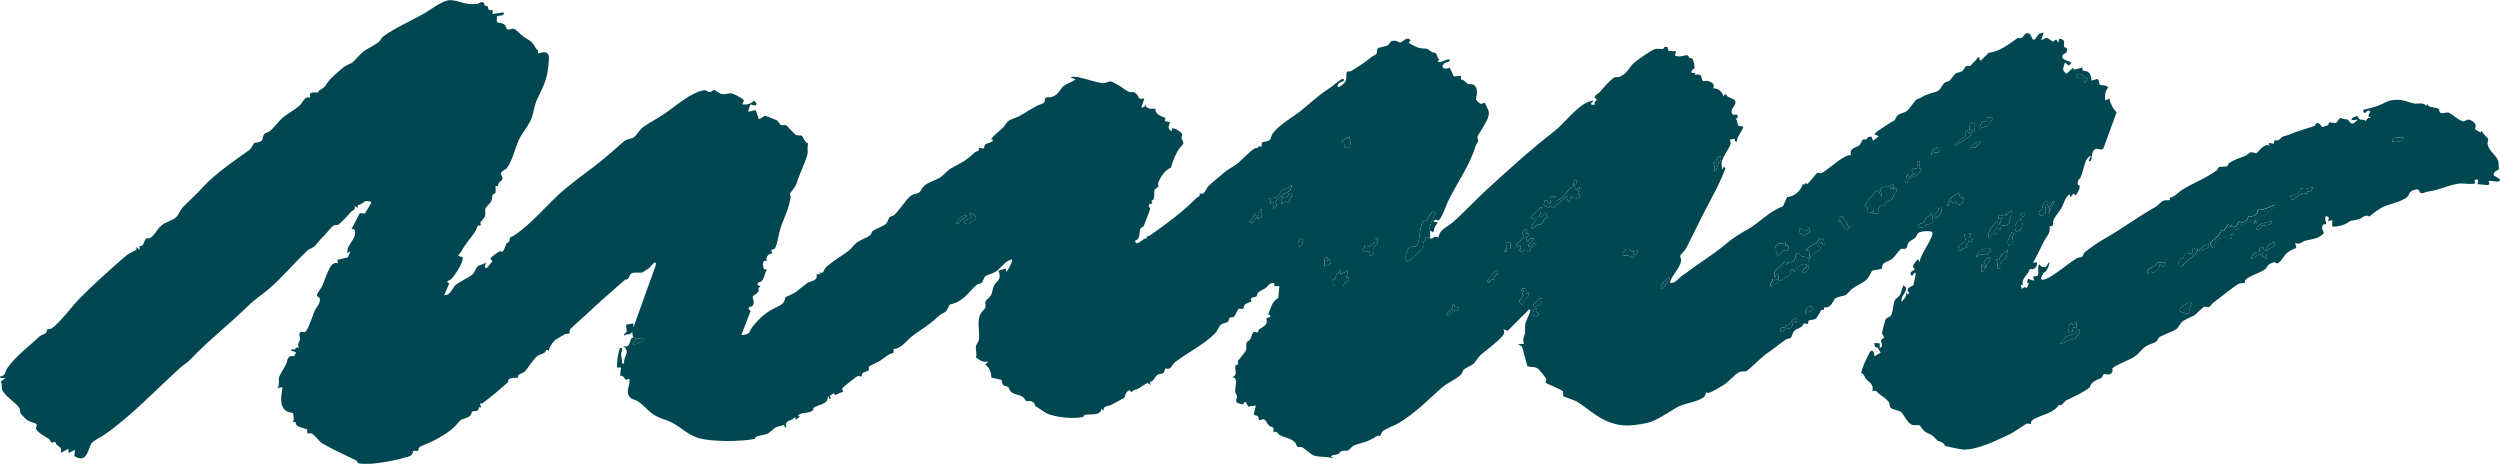 <svg width="221" height="41" viewBox="0 0 221 41" fill="none" xmlns="http://www.w3.org/2000/svg">
<g id="Layer_1" clip-path="url(#clip0_30_1334)">
<path id="Vector" d="M42.799 0.273C42.837 0.317 42.799 0.454 42.843 0.497C42.898 0.547 43.041 0.491 43.103 0.572C43.233 0.746 43.047 0.976 43.549 0.882V1.249C43.772 1.187 43.989 1.162 44.218 1.144C44.274 1.144 44.559 1.019 44.547 1.199C44.528 1.436 43.983 1.355 43.921 1.436V1.964C44.113 2.014 44.429 2.045 44.584 2.163C44.752 2.287 44.727 2.554 44.875 2.604C45.049 2.66 45.235 2.467 45.452 2.561C45.7 2.666 46.003 3.039 46.202 3.182C46.803 3.611 47.001 3.574 47.373 4.27C47.435 4.388 47.646 4.394 47.547 4.711C47.608 4.785 48.588 4.232 48.526 5.214C48.426 6.849 48.191 7.321 47.509 8.72C47.206 9.335 47.181 10.018 46.927 10.603C46.691 11.15 46.102 11.833 45.867 12.361C45.495 13.213 45.297 14.189 44.795 14.885C44.739 14.959 44.318 15.115 44.28 15.326C44.256 15.463 44.46 15.581 44.411 15.817C44.38 15.985 43.964 16.146 44.039 16.451H43.809C43.791 16.625 43.853 16.861 43.797 17.029C43.754 17.147 43.593 17.147 43.562 17.197C43.512 17.277 43.524 17.563 43.438 17.756C43.32 18.036 42.967 18.259 42.917 18.421C42.855 18.645 42.942 18.887 42.88 19.111C42.843 19.248 42.477 19.627 42.465 19.658C42.434 19.745 42.539 19.813 42.489 19.906C42.44 20.006 42.322 19.888 42.254 19.962C42.155 20.074 42.087 20.348 41.987 20.503C41.609 21.069 41.182 21.485 40.791 22.212C40.624 22.517 40.24 22.579 40.891 22.734C40.934 22.883 40.872 23.02 40.835 23.163C40.736 23.523 40.141 24.443 39.862 24.698C39.775 24.773 39.285 24.866 39.719 25.052L39.261 26.09C39.855 26.121 39.961 25.475 40.252 25.22C40.661 24.86 41.442 24.561 41.801 24.226C41.981 24.058 42.056 23.673 42.26 23.511C42.359 23.43 42.843 23.362 42.985 23.175L42.849 23.542C42.991 24.039 43.301 23.25 43.531 23.126L43.351 22.852C43.413 22.703 44.002 22.305 44.169 22.218C44.243 22.181 44.367 22.274 44.423 22.243C44.572 22.15 44.69 21.672 44.77 21.535C44.813 21.46 44.95 21.448 44.993 21.379C45.061 21.274 45.049 21.038 45.092 21C45.117 20.982 45.415 20.845 45.6 20.714C46.815 19.869 47.999 18.539 49.034 17.532C50.087 16.507 51.401 15.562 52.61 14.649C53.403 14.046 54.327 13.219 55.12 12.523C55.479 12.206 55.77 12.355 56.068 12.107C56.322 11.902 56.539 11.454 56.843 11.243C57.462 10.808 58.132 10.466 58.745 10.05C59.7 9.403 61.088 8.154 62.234 7.98C62.464 7.943 62.594 8.154 62.755 8.142C62.891 8.142 62.99 7.961 63.121 7.961C63.263 7.961 63.548 8.253 63.778 8.303C64.143 8.378 64.373 8.229 64.645 8.253C64.85 8.272 65.68 8.701 65.761 8.869L65.618 9.235C66.015 9.266 66.405 9.204 66.665 8.875L66.895 9.192C66.765 9.472 66.436 9.192 66.362 9.248C66.3 9.291 66.102 9.801 66.17 9.876L66.808 9.733L67.075 10.516C67.31 10.534 67.428 10.236 67.663 10.248C67.719 10.248 68.624 10.603 68.68 10.64C68.754 10.684 68.983 11.05 69.045 11.063C69.194 11.094 69.392 11.019 69.51 11.081C69.572 11.112 70.279 11.902 70.347 11.926C70.52 12.007 70.762 11.926 70.898 12.014C70.985 12.069 71.115 12.604 71.444 12.672C71.338 12.921 71.431 13.437 71.388 13.611C71.159 14.462 70.681 15.332 70.403 16.252C70.31 16.55 69.839 17.06 69.832 17.122C69.814 17.222 69.913 17.358 69.894 17.464C69.715 18.539 69.287 19.273 68.965 20.267C68.804 20.764 68.779 21.429 68.519 21.914C68.438 22.069 68.339 22.075 68.171 22.069L68.264 22.43C68.004 22.337 67.589 22.79 67.812 23.064C67.353 22.927 67.415 23.474 67.539 23.791L67.812 23.834C67.589 24.102 67.583 24.58 67.347 24.829C67.161 25.027 66.895 24.903 66.988 25.202C66.994 25.226 67.465 25.332 67.013 25.444C67.279 25.916 66.535 26.096 66.535 26.215C66.535 26.469 66.777 26.755 66.486 27.078C66.418 27.153 66.201 26.998 66.176 27.315L66.356 27.489L65.531 29.62C66.362 29.614 66.213 29.272 66.542 28.862C67.236 27.986 67.837 27.532 68.835 27.06C69.461 26.762 69.355 26.364 69.448 26.264C69.485 26.227 70.155 25.978 70.384 25.792C70.719 25.525 70.998 25.282 71.351 25.027C71.617 24.835 72.38 24.829 72.163 24.251H72.528L72.435 24.07C72.844 24.257 72.764 23.896 72.987 23.666C73.483 23.157 74.443 22.616 75.026 22.156C75.255 21.976 75.466 21.653 75.757 21.429C76.079 21.187 76.699 21 76.928 20.783C77.065 20.646 77.059 20.478 77.133 20.422C77.306 20.292 78.001 20.024 78.255 19.838C78.509 19.652 78.521 19.291 78.645 19.186C78.719 19.123 78.905 19.117 78.998 19.043C79.494 18.632 80.07 17.638 80.529 17.296C80.74 17.135 81.062 17.147 81.248 17.017C81.403 16.905 81.521 16.575 81.688 16.432C82.072 16.097 82.698 15.947 83.101 15.693C83.399 15.506 83.739 15.065 84.043 14.897C84.973 14.381 85.307 14.288 86.163 13.48C86.317 13.337 86.609 13.437 86.528 13.07L86.987 13.126C87.036 12.504 87.365 12.796 87.712 12.486C87.954 12.274 87.582 12.386 87.619 12.299C87.836 12.007 88.109 11.759 88.394 11.523C88.914 11.094 88.697 11.199 89.013 10.82C89.249 10.534 89.825 10.422 90.073 10.286C90.736 9.925 91.443 9.391 92.081 9.186C92.49 9.055 92.298 8.744 92.441 8.645C92.546 8.57 92.825 8.626 92.998 8.564C93.581 8.365 93.692 7.912 93.984 7.644C94.232 7.421 94.802 7.228 95.081 7.017L94.622 6.836C94.783 6.774 94.951 6.774 95.118 6.793C95.793 6.88 96.897 7.303 97.485 7.346C97.739 7.365 98.025 7.178 98.21 7.197C98.303 7.203 98.861 7.526 99.004 7.607C99.171 7.7 99.611 8.086 99.865 8.135C100.231 8.21 100.163 7.961 100.59 8.459C100.727 8.614 100.51 8.8 101.16 8.701L100.888 9.521L101.16 9.453L101.247 9.248C101.328 9.689 101.811 9.608 102.152 9.614C102.071 10.093 102.679 10.286 103.026 10.429L102.97 10.702L103.422 10.795C103.329 11.199 103.156 11.293 103.559 11.616L103.602 11.342C103.838 11.305 104.445 11.653 104.495 11.858C104.519 11.964 104.426 12.101 104.445 12.194C104.476 12.368 104.668 12.517 104.588 12.734C104.005 13.344 103.745 14.033 103.509 14.823C102.976 15.04 102.598 15.624 102.381 16.165C102.338 16.265 102.443 16.389 102.4 16.507C102.394 16.532 102.071 16.706 102.059 16.774C102.009 17.023 102.084 17.29 101.978 17.588C101.916 17.775 101.693 17.632 101.873 17.986L101.594 18.042C101.464 18.228 101.669 18.328 101.669 18.471C101.669 18.552 101.142 19.919 101.098 19.987C101.03 20.093 100.857 20.093 100.801 20.236C100.689 20.528 100.832 21.18 100.33 21.267C100.491 21.945 101.049 20.932 101.421 21.081L101.328 20.901C101.52 20.913 101.669 20.808 101.817 20.702C103.175 19.745 104.625 18.676 105.734 17.526C105.821 17.433 105.982 17.389 106.032 17.321C106.087 17.246 106.038 17.097 106.056 17.079C106.069 17.066 106.217 17.209 106.379 17.091C106.521 16.985 106.67 16.613 106.812 16.47C107.153 16.122 107.767 15.655 108.176 15.289C108.529 14.966 108.926 14.804 109.285 14.537C109.762 14.182 110.339 13.493 110.884 13.132C111.02 13.045 111.219 13.151 111.287 12.908L111.516 12.989L111.553 12.616C111.628 12.504 112.099 12.542 112.272 12.355C112.365 12.25 112.365 11.982 112.526 11.771C113.19 10.92 114.256 10.398 115.049 9.751C115.997 8.981 116.468 8.483 117.54 7.787C117.856 7.582 118.358 7.104 118.649 6.986C118.811 6.923 118.804 7.066 118.786 7.166C118.544 7.234 118.098 7.433 118.29 7.713C118.451 7.713 118.891 7.315 118.947 7.191C119.071 6.93 118.984 6.47 119.052 6.383C119.17 6.234 119.319 6.358 119.418 6.296C120.087 5.867 120.577 5.593 121.197 5.071C121.314 4.972 121.643 4.823 121.674 4.773C121.748 4.655 121.692 4.388 121.81 4.27C121.916 4.164 122.486 4.133 122.715 3.971C122.858 3.872 122.864 3.685 123.031 3.629C123.415 3.505 123.682 3.779 123.793 3.754C124.023 3.71 124.376 3.157 124.698 3.567L124.518 3.748C124.58 3.878 125.318 4.214 125.479 4.245C126.217 4.381 125.919 4.127 126.582 4.599C126.669 4.661 126.836 4.643 126.917 4.698C127.016 4.767 127.084 5.196 127.245 5.295L127.066 5.432C127.444 5.612 127.741 5.208 128.156 5.252C128.212 5.55 127.84 5.438 127.661 5.618C127.276 6.004 127.766 6.184 128.156 5.979L128.516 6.756L129.16 6.706C129.074 7.184 129.272 7.004 129.421 7.122C129.538 7.216 129.644 7.371 129.768 7.414C129.935 7.47 130.115 7.39 130.301 7.52C130.796 7.868 130.437 8.744 130.474 8.807C130.487 8.831 130.827 9.167 130.858 9.173C131.001 9.204 131.23 9.061 131.249 9.074C131.28 9.099 131.571 9.739 131.584 9.776C131.738 10.354 131.236 10.969 131.001 11.417C130.896 11.61 130.617 12.014 130.611 12.051C130.58 12.2 130.679 12.368 130.666 12.492C130.654 12.585 130.48 12.772 130.431 12.94C129.954 14.543 128.826 16.165 128.094 17.607C127.822 18.148 127.642 18.8 127.332 19.304C127.053 19.757 126.991 19.161 126.706 19.59C127.363 19.652 126.979 19.757 126.83 20.087C126.756 20.255 126.787 20.422 126.657 20.54L126.427 20.36V21.087C126.619 21.149 126.737 20.951 126.861 20.926C126.985 20.901 127.146 21.013 127.152 21C127.171 20.982 127.208 20.696 127.338 20.522C127.611 20.149 128.163 19.9 128.491 19.602C129.483 18.713 130.369 17.737 131.311 16.873C133.257 15.084 135.265 13.263 137.378 11.622C138.277 10.926 139.175 9.633 140.229 9.086C140.278 9.061 140.997 8.757 140.824 8.987C140.811 8.999 140.545 9.111 140.7 9.26C140.718 9.279 140.898 9.248 140.973 9.26C140.83 8.862 141.444 8.831 140.966 8.664C140.966 8.365 141.258 8.328 141.388 8.173C141.673 7.825 142.342 7.066 142.708 6.843C142.832 6.768 142.999 6.93 143.427 6.656C143.91 6.339 143.966 6.066 144.294 5.705C144.542 5.426 145.968 4.431 146.296 4.338C146.538 4.27 146.829 4.375 147.027 4.326C147.058 4.319 147.083 4.065 147.387 4.164C147.474 4.189 147.387 4.375 147.486 4.45C147.629 4.556 147.976 4.524 148.162 4.531L148.069 4.891C148.41 5.134 148.967 4.835 149.19 4.891C149.277 4.91 149.277 5.071 149.345 5.115C149.413 5.158 149.55 5.102 149.624 5.208C149.699 5.32 149.823 5.898 149.804 6.022C149.798 6.066 149.432 6.227 149.531 6.445H149.897L149.804 6.625C150.554 6.426 150.355 6.979 150.541 7.166C150.56 7.184 150.845 7.11 151.025 7.166C151.366 7.284 151.62 7.458 151.44 7.806C151.985 7.806 152.178 8.092 152.394 8.533L152.444 8.353H152.624C152.624 8.639 153.225 8.67 153.361 8.869C153.609 9.235 152.94 9.54 153.095 10.018C153.324 10.367 153.56 9.832 153.634 10.391L153.442 10.491C153.566 10.627 153.609 10.994 153.671 11.081C153.795 11.249 154.167 11.069 154.08 11.305C153.962 11.641 153.541 12.101 153.535 12.536L153.355 12.467V12.262L152.903 12.355C152.965 12.48 153.014 12.591 152.977 12.741C152.89 13.101 152.295 13.834 152.196 14.338C152.171 14.462 152.209 14.922 152.308 14.997L152.351 14.723L152.531 14.866C152.078 16.134 151.409 17.296 150.789 18.483C150.201 19.608 149.674 20.745 149.091 21.883C148.942 22.175 148.595 22.473 148.546 22.566C148.49 22.666 148.626 22.865 148.608 23.033C148.521 23.747 147.746 24.338 147.629 25.009C148.093 25.077 148.329 24.648 148.633 24.419C148.806 24.294 148.936 24.22 149.166 24.046C150.337 23.144 151.428 22.535 152.562 21.572C153.219 21.013 153.764 20.689 154.495 20.279C155.561 19.677 156.417 18.651 157.606 18.247L157.991 17.408C158.592 17.421 159.218 16.83 159.367 16.271L159.521 16.327C159.546 16.059 159.676 16.289 159.794 16.252C159.856 16.233 160.563 15.326 160.649 15.276C160.711 15.245 160.835 15.351 160.99 15.307C161.325 15.208 162.403 14.245 162.862 13.99C163.097 13.853 163.351 13.691 163.637 13.716C163.42 13.089 164.07 13.082 164.355 12.846C164.504 12.722 164.572 12.417 164.696 12.343C164.795 12.281 164.932 12.355 164.975 12.324C165.068 12.262 165.074 12.044 165.44 12.082L165.583 12.442L166.085 12.032L165.719 11.895C165.62 11.759 166.859 11.013 166.983 10.926C167.225 10.758 167.256 10.777 167.442 10.665C167.56 10.596 167.584 10.329 167.776 10.174C167.969 10.018 168.316 9.975 168.502 9.857C168.799 9.664 169.245 8.912 169.413 8.8C169.549 8.713 169.598 8.775 169.902 8.577C170.379 8.266 171.03 8.204 171.346 8.017C171.52 7.918 171.724 7.47 171.879 7.334C172.022 7.209 172.214 7.234 172.307 7.16C172.449 7.048 172.747 6.575 172.902 6.482C173.044 6.395 173.249 6.414 173.441 6.289C173.633 6.165 173.701 5.91 173.807 5.842C173.875 5.799 174.092 5.879 174.209 5.799C174.24 5.78 174.42 5.519 174.649 5.339C174.742 5.264 174.78 5.102 174.854 5.065C175.083 4.947 174.885 5.426 175.127 5.339L175.802 4.667C176.775 4.562 177.618 3.878 178.374 3.356C178.43 3.319 178.591 3.437 178.746 3.331C178.919 3.213 179.056 2.741 179.446 3.014C179.552 3.089 179.682 3.754 179.936 3.418C180.159 3.12 180.153 2.94 180.667 2.877L180.444 3.518C180.636 3.555 180.741 3.337 180.927 3.356C181.113 3.375 181.411 3.673 181.491 3.673C181.578 3.673 181.646 3.462 181.807 3.518L181.944 3.791L182.037 3.424C182.675 3.474 182.409 3.891 182.458 4.102C182.483 4.226 182.898 4.195 182.675 4.611C182.582 4.785 182.247 4.754 182.322 5.065C182.415 5.469 183.543 5.363 182.861 5.792L182.545 5.519C182.421 5.973 182.204 6.196 182.681 6.519L183.27 5.979L183.326 6.165L184.088 5.979L184.107 6.234C184.776 6.314 184.782 6.495 184.906 7.122L185.414 6.979C185.594 7.079 185.507 7.39 185.637 7.483C185.78 7.582 186.226 7.483 186.369 7.75C186.046 8.086 186.077 8.446 186.102 8.887L186.462 8.707C186.561 9.198 186.772 9.583 187.106 9.931L185.96 13.07C185.718 13.518 185.278 12.728 184.968 13.536C184.875 13.778 184.949 14.412 184.646 14.213L184.826 13.803C184.658 13.747 184.429 14.145 184.392 14.232C184.212 14.674 184.1 15.276 183.908 15.73C183.877 15.798 183.76 15.798 183.704 15.991C183.555 16.463 183.803 16.302 183.828 16.407C183.89 16.668 183.66 17.048 183.505 17.259L183.276 17.116L183.047 17.439L182.954 17.166C182.526 17.47 182.452 18.011 182.21 18.421C182.055 18.688 181.646 19.154 181.522 19.471C181.429 19.701 181.634 20.037 181.194 20C181.262 20.689 180.921 20.87 180.673 21.355C180.357 21.976 180.072 22.616 179.725 23.225L180.085 23.182C180.085 23.586 179.868 23.903 179.44 23.766C179.291 24.344 178.678 24.53 178.808 25.226L178.628 25.183L178.721 25.55L178.944 25.376L179.173 25.456L179.359 25.046L179.186 24.965L179.273 24.642L179.818 24.823L179.725 24.462L180.14 24.375C180.283 24.182 180.041 23.48 180.314 23.368C180.363 23.542 180.587 23.654 180.754 23.617C180.983 23.573 180.996 23.238 181.175 23.182C181.175 23.412 181.014 23.729 180.896 23.921C180.834 24.027 180.704 24.052 180.642 24.145C180.401 24.524 180.252 24.891 180.872 24.655C181.609 24.369 182.811 23.294 183.592 22.828C183.753 22.728 183.958 22.765 184.057 22.703C184.138 22.647 184.181 22.399 184.293 22.299C184.615 22.026 185.489 21.41 185.873 21.199C187.484 20.31 188.916 19.198 190.527 18.309C190.756 18.185 191.023 17.831 191.24 17.744C191.568 17.607 191.884 17.868 191.816 17.458C192.182 17.47 192.579 16.973 192.907 16.774C193.961 16.134 194.94 15.792 195.962 15.053C196.037 15.003 196.055 14.816 196.173 14.761C196.223 14.736 196.849 14.723 196.88 14.704C196.929 14.674 196.948 14.506 197.028 14.444C197.549 14.071 197.896 14.015 198.466 13.785C198.64 13.716 198.838 13.486 198.968 13.461C199.142 13.431 199.315 13.573 199.476 13.542C199.557 13.524 200.195 12.56 200.629 12.896L200.536 12.623L200.988 12.716L201.075 12.386C201.509 12.523 201.621 12.156 201.788 12.082C202.092 11.957 202.209 11.995 202.606 11.808C203.089 11.585 204.502 11.199 204.626 11.112C204.694 11.069 204.67 10.938 204.775 10.895C205.085 10.771 205.196 11.237 205.302 11.23C205.327 11.23 205.742 11.094 205.767 11.081C205.847 11.013 205.872 10.845 205.909 10.82C205.94 10.802 206.393 10.913 206.529 10.845C206.628 10.795 206.783 10.416 206.938 10.429C207.068 10.553 207.477 10.547 207.514 10.559C207.731 10.659 207.781 11.299 208.438 10.578L207.892 10.621C207.855 10.435 207.979 10.404 208.115 10.342C208.549 10.143 208.419 10.422 208.593 10.54C208.741 10.634 209.002 10.503 209.119 10.714C209.262 10.466 209.299 10.391 209.621 10.441L209.349 10.261L209.528 9.857C209.225 9.49 209.07 10.416 208.89 9.72C209.336 9.614 209.845 9.484 210.272 9.329C210.725 9.167 210.966 8.906 211.586 8.838C212.429 8.751 212.739 9.012 213.42 9.148C213.736 9.211 214.226 9.012 214.48 9.353L214.573 9.173C214.666 9.59 215.391 9.434 215.596 9.652C215.658 9.72 215.596 9.919 215.763 9.981C215.986 10.062 216.29 9.9 216.439 9.95C216.748 10.062 217.399 10.696 217.759 10.721C218.044 10.739 218.038 10.404 218.515 10.684C219.085 11.013 218.738 11.348 218.8 11.442L219.296 11.721L219.389 11.541C219.444 11.827 219.872 12.125 219.94 12.268C220.002 12.405 219.878 12.542 219.897 12.672C219.977 13.387 220.74 13.716 220.87 14.344C220.876 14.375 220.901 14.91 220.901 14.941C220.888 15.028 220.38 15.152 220.436 15.494C220.554 15.6 221.012 15.767 220.987 15.96C220.956 16.19 220.176 15.91 219.99 16.003L220.07 16.233L219.946 16.364L218.992 16.277C219.165 15.947 219.042 15.711 218.738 15.96L218.812 16.19C218.67 16.339 217.697 16.202 217.505 16.215C216.569 16.302 215.701 16.787 214.685 16.923C214.505 16.948 214.164 17.104 214.046 17.079C213.774 17.023 214.003 16.544 213.309 16.824C212.931 16.979 213.042 17.141 212.844 17.358C212.416 17.831 211.177 18.029 210.619 18.315C210.272 18.489 209.745 18.893 209.442 19.148C209.045 18.875 208.847 19.341 208.351 19.422C207.446 19.571 207.892 19.54 207.235 19.844C207.074 19.919 206.293 20.118 206.169 20V19.459L205.804 19.552L205.878 19.229L205.667 19.099C205.376 19.229 205.717 19.72 205.618 19.819C205.587 19.857 205.32 19.708 205.277 20.074C205.227 20.466 205.63 20.484 205.258 20.776C204.781 21.149 204.298 21.137 203.765 21.286C203.449 21.373 203.319 21.684 202.897 21.466L202.99 21.92C202.724 22.001 202.308 22.231 202.11 22.411C201.955 22.554 201.521 23.3 201.323 23.281C201.026 23.25 201.224 23.057 200.703 23.3C200.424 23.43 200.468 23.573 200.288 23.747C199.898 24.126 198.826 24.35 198.472 24.773C198.429 24.823 198.472 24.972 198.435 24.997C198.392 25.04 198.063 24.997 197.859 25.115C197.264 25.469 196.328 26.277 195.671 26.743C195.541 26.836 195.361 27.116 195.268 27.147C195.15 27.184 195.008 27.085 194.872 27.103C194.772 27.116 194.128 27.787 193.985 27.874C193.713 28.029 193.186 28.216 192.932 28.415C192.74 28.57 192.523 29.005 192.417 29.08C192.169 29.254 191.011 29.707 190.893 29.794C190.663 29.975 190.843 30.174 190.279 30.354C189.3 30.665 189.356 31.087 188.643 31.559C188.265 31.808 186.908 32.318 186.722 32.579C186.703 32.604 186.877 32.914 186.53 33.07C186.288 33.175 186.065 33.02 185.984 33.07C185.898 33.119 185.848 33.374 185.712 33.443C185.613 33.492 185.588 33.467 185.377 33.573C184.671 33.934 184.85 34.176 184.652 34.313C184.007 34.76 183.444 35.021 182.718 35.357C182.446 35.481 182.322 35.916 181.993 35.804C181.516 36.581 180.283 36.687 179.675 37.134C179.496 37.265 179.552 37.476 179.533 37.495C179.514 37.513 179.328 37.414 179.18 37.451C179.012 37.495 178.077 38.191 177.717 38.359C176.583 38.893 174.786 39.807 173.503 39.738C173.397 39.738 172.084 39.465 172.009 39.44C171.879 39.384 171.861 39.198 171.693 39.117C171.235 38.881 171.427 39.129 171.049 38.719C170.671 38.309 170.522 38.39 170.175 38.172C170.069 38.104 169.729 37.625 169.698 37.607C169.561 37.526 169.233 37.65 168.991 37.538C168.557 37.339 168.328 36.662 168.055 36.426C167.876 36.27 167.268 36.208 167.126 36.034C167.02 35.904 167.051 35.649 166.958 35.518C166.828 35.332 166.289 34.934 166.085 34.797C165.923 34.686 165.967 34.468 165.527 34.586C165.651 33.896 165.204 33.803 164.919 33.461C164.808 33.331 164.839 33.082 164.529 32.977C164.504 32.883 164.789 32.169 164.845 32.038C164.901 31.907 165.304 31.075 165.353 31.044C165.632 30.863 165.669 31.274 165.707 31.491L166.252 31.174C166.184 31.081 166.016 30.758 165.985 30.72C165.961 30.696 165.645 30.814 165.713 30.31L166.165 30.354V30.764C166.735 30.509 165.917 30.13 166.525 29.894C166.58 29.714 166.376 29.564 166.363 29.434C166.363 29.372 166.642 28.328 166.68 28.247C166.785 28.036 167.082 28.029 167.169 27.886C167.33 27.607 167.367 26.948 167.454 26.65C167.522 26.42 167.876 26.221 167.95 26.103C168.049 25.941 168.161 25.431 168.254 25.22C168.948 25.612 167.919 26.096 168.117 26.674C168.334 26.407 168.545 26.246 168.526 25.854L168.619 26.034L168.799 25.898C168.297 25.45 169.059 25.332 169.146 25.195C169.171 25.146 169.382 24.17 169.351 24.126C169.059 24.033 169.158 24.593 168.898 24.263C168.83 23.952 169.202 23.946 169.264 23.809L169.084 23.542C169.121 23.43 169.506 22.846 169.623 22.945C169.66 22.977 169.555 23.163 169.716 23.126C169.667 22.622 171.049 20.857 170.801 20.497C170.503 20.385 169.803 20.428 169.561 20.602C169.468 20.671 169.431 20.913 169.326 21.006C169.183 21.137 168.836 21.274 168.681 21.491C168.594 21.616 168.638 21.833 168.495 21.951C168.334 22.088 168.161 21.92 168.031 22.02C167.838 22.163 167.516 22.666 167.312 22.846C167.107 23.026 166.574 23.2 166.475 23.325C166.376 23.449 166.394 23.691 166.339 23.741C166.239 23.828 165.57 23.89 165.508 23.927C165.428 23.977 165.223 24.586 164.857 24.847C164.523 25.084 164.083 25.276 163.773 25.494C163.661 25.575 163.228 26.053 163.178 26.078C162.992 26.171 162.502 26.196 162.236 26.382C162.062 26.5 161.889 27.302 161.257 27.159C161.257 27.538 161.145 27.315 161.015 27.408C160.965 27.439 160.637 28.079 160.532 28.16C160.364 28.29 160.061 28.247 159.893 28.346C159.8 28.402 159.924 28.607 159.757 28.651C159.373 28.464 159.429 28.769 159.255 28.887C159.05 29.024 158.753 29.086 158.579 29.297C158.437 29.471 158.412 29.757 158.313 29.85C158.201 29.956 158.022 29.925 157.91 29.993C157.321 30.372 156.826 30.832 156.243 31.205C155.772 31.503 154.638 32.691 154.34 32.827C154.291 32.852 153.981 32.784 153.727 32.908C153.392 33.076 152.772 33.772 152.388 34.021C152.153 34.176 151.31 34.661 151.087 34.723C150.969 34.76 150.826 34.661 150.82 34.673C150.771 34.723 150.839 34.965 150.535 35.164C149.829 35.624 148.899 35.599 148.1 36.09C147.511 36.451 146.321 37.234 145.658 37.377C144.858 37.551 143.96 37.694 143.154 37.557C141.512 37.277 140.7 36.333 139.386 35.487L138.19 35.021L138.165 34.586C137.961 34.4 136.696 33.915 136.641 33.834C136.603 33.778 136.74 33.629 136.684 33.486C136.647 33.399 136.064 32.666 135.971 32.597C135.661 32.367 135.339 32.498 135.017 32.367L134.546 30.627L134.18 30.428L134.726 30.385C134.527 29.962 134.819 29.639 134.825 29.341C134.825 28.999 134.769 28.837 134.881 28.495C134.98 28.178 135.209 27.787 135.271 27.507C135.302 27.371 135.271 27.358 135.141 27.377L133.275 29.247L132.91 29.105C132.91 29.105 132.978 29.316 132.972 29.415C132.947 29.826 131.23 31.069 130.852 31.41C130.666 31.578 130.425 32.013 130.245 32.169C130.102 32.293 129.514 32.554 129.39 32.678C129.297 32.771 129.272 33.008 129.098 33.163C128.658 33.561 127.853 33.909 127.425 34.294C126.099 35.475 125.256 36.401 123.663 37.389C123.322 37.6 122.523 37.874 122.238 38.129C122.077 38.272 122.083 38.471 122.008 38.533C121.959 38.57 121.816 38.477 121.736 38.533C120.856 39.104 120.664 39.042 119.74 39.353C119.517 39.428 119.288 39.788 119.127 39.832C118.966 39.875 118.78 39.819 118.618 39.869C118.488 39.906 118.395 40.086 118.259 40.148C118.042 40.242 117.72 40.161 117.646 40.397H117.782V40.49C117.298 40.354 116.623 40.422 116.171 40.279C115.892 40.192 115.396 39.682 115.092 39.533C114.981 39.477 114.813 39.564 114.702 39.483C114.559 39.384 114.59 39.222 114.491 39.117C114.119 38.731 113.506 38.669 113.165 38.477C112.923 38.34 112.898 38.048 112.557 38.209C112.657 37.619 112.452 37.843 112.186 37.625C112.043 37.507 111.894 37.128 111.746 37.072C111.622 37.029 111.386 37.172 111.293 37.109C111.256 37.084 111.262 36.88 111.206 36.811C111.12 36.699 110.897 36.768 110.835 36.606L111.014 35.842L110.339 35.941L110.153 35.568C109.924 35.462 109.917 35.755 109.874 35.755C109.831 35.755 109.409 35.636 109.378 35.618C109.161 35.456 109.378 35.177 109.353 34.996C109.341 34.903 109.205 34.804 109.192 34.617C109.155 34.201 109.527 33.399 108.926 33.343C109.483 33.151 109.112 32.628 109.205 32.355C109.248 32.237 109.422 32.237 109.453 32.187C109.49 32.137 109.391 32.013 109.428 31.932C109.496 31.771 110.035 31.236 110.153 30.925C110.227 30.733 110.109 30.484 110.215 30.273C110.289 30.124 110.456 30.105 110.506 30.018C110.618 29.826 110.649 29.571 110.785 29.384C110.89 29.247 111.076 29.44 111.175 29.384C111.206 29.366 111.231 29.185 111.318 29.117C111.702 28.812 112.111 28.781 111.95 28.116L112.279 28.029V27.849L112.099 27.806C112.371 27.203 112.396 26.712 113.004 26.326L113.097 25.301L112.644 25.289V25.027C112.229 24.953 112.055 25.338 111.845 25.481C111.665 25.605 111.386 25.705 111.213 25.873C111.132 25.954 111.144 26.128 111.076 26.19C110.927 26.314 110.401 26.215 110.636 26.656C110.463 26.718 110.165 26.805 110.047 26.929C109.93 27.054 109.93 27.265 109.905 27.284C109.831 27.346 109.601 27.246 109.477 27.315C109.409 27.352 109.229 27.855 109.093 27.98C108.957 28.104 108.771 28.036 108.727 28.073C108.634 28.154 108.647 28.334 108.548 28.433C108.411 28.57 108.077 28.564 107.916 28.707C107.779 28.825 107.556 29.328 107.432 29.453C106.503 30.41 104.935 31.199 103.862 32.026C103.732 32.125 103.497 32.529 103.391 32.579C103.224 32.653 103.044 32.56 103.013 32.579C102.964 32.616 102.97 32.877 102.815 32.983C102.679 33.07 102.462 33.026 102.276 33.169C102.09 33.312 101.978 33.735 101.644 33.766L101.731 34.033L101.421 33.853C101.278 33.946 101.123 34.033 100.981 34.126C100.881 34.188 100.708 34.319 100.609 34.362C100.398 34.456 100.194 34.418 100.045 34.673L99.865 34.493C99.456 34.623 99.487 35.065 99.363 35.177C99.314 35.22 98.415 35.692 98.241 35.786C97.938 35.947 97.547 35.798 97.541 36.314L97.361 36.134C97.33 36.805 96.302 36.556 95.88 36.687C95.806 36.712 95.818 36.836 95.744 36.855C94.951 37.06 93.122 36.898 92.422 36.482C92.311 36.413 91.616 35.96 91.542 35.904C91.412 35.804 91.542 35.562 91.09 35.45C90.959 35.419 90.817 35.512 90.73 35.45C90.631 35.388 90.563 35.158 90.321 35.034C90.024 34.872 89.646 34.891 89.367 34.623C89.199 34.468 89.199 34.263 89.125 34.207C89.026 34.139 88.809 34.163 88.685 34.033C88.561 33.903 88.58 33.635 88.53 33.592C88.487 33.554 87.78 33.405 87.644 33.387C87.625 32.958 87.489 32.467 87.092 32.255L87.365 31.939C86.844 32.075 86.683 31.858 86.268 31.603C86.379 31.298 86.243 30.87 86.268 30.621C86.293 30.428 86.504 30.298 86.541 29.981C86.627 29.272 86.33 28.421 86.677 27.75C86.795 27.52 87.055 27.34 87.111 27.178C87.167 27.016 87.055 26.849 87.123 26.656C87.191 26.463 87.532 26.295 87.65 25.997C87.749 25.742 87.737 25.5 87.879 25.226C88.115 24.779 88.58 24.779 88.27 23.927L88.908 23.741L88.951 24.015C89.131 23.909 89.553 23.051 89.453 22.921C88.803 23.082 88.511 23.71 87.972 24.039C87.737 24.182 87.26 24.307 87.111 24.406C86.993 24.481 86.888 24.891 86.788 24.99C86.677 25.096 86.423 25.108 86.324 25.189C85.797 25.637 85.413 26.295 84.632 26.699C84.44 26.799 83.95 26.923 83.925 26.948C83.901 26.973 83.758 27.408 83.603 27.538C83.411 27.7 83.163 27.744 82.903 27.998C82.203 28.688 81.527 29.055 80.684 29.676C80.182 30.049 79.699 30.82 78.998 30.851L78.986 31.199C78.515 31.28 78.156 31.671 77.746 31.926C77.629 32.001 76.879 32.324 76.823 32.411C76.773 32.492 76.842 32.66 76.792 32.74C76.755 32.802 76.371 32.871 76.259 32.989C76.148 33.107 76.179 33.293 76.166 33.306C76.154 33.318 75.987 33.194 75.8 33.25C75.701 33.281 74.518 34.232 74.474 34.306C74.412 34.437 74.561 34.63 74.53 34.667C74.369 34.617 73.929 34.916 73.848 34.909C73.755 34.897 73.675 34.729 73.625 34.76C73.613 34.766 73.687 34.816 73.415 34.947C73.253 35.027 73.489 35.164 73.439 35.214C73.253 35.407 73.291 34.984 73.167 35.034C73.26 35.767 72.274 35.767 71.921 36.059C71.878 36.096 71.909 36.239 71.865 36.277C71.462 36.612 70.855 36.37 70.526 36.755L70.712 36.805L70.347 37.122L70.303 36.848C70.031 37.246 69.25 37.128 69.529 37.756C69.306 37.874 69.368 37.569 69.299 37.569C69.262 37.569 68.661 37.743 68.605 37.768C68.419 37.849 68.054 38.247 67.874 38.328C67.62 38.439 67.168 38.483 66.876 38.589C66.777 38.626 66.79 38.781 66.628 38.812C65.482 39.048 62.817 39.067 61.714 38.713C60.79 38.421 60.195 37.774 59.421 37.37C58.869 37.078 58.249 36.991 57.673 36.575C57.215 36.245 56.886 35.792 56.347 35.45C56.142 35.319 55.863 35.326 55.684 35.114C55.225 34.586 55.764 34.101 55.628 33.486L55.324 33.573C55.145 33.405 55.12 33.182 54.816 33.213L54.903 32.492H54.537C54.562 31.864 54.587 31.354 54.81 30.764C55.175 30.702 54.903 31.106 54.909 31.274C54.915 31.472 54.965 31.789 54.996 31.994C55.021 32.156 54.946 32.15 55.175 32.131C55.083 31.435 55.808 31.162 55.083 30.584C55.659 30.783 55.634 30.304 55.808 29.919C55.832 29.863 55.969 29.857 55.975 29.844C55.994 29.794 55.839 29.453 55.901 29.31C55.647 29.745 55.492 29.409 55.175 29.676C55.12 29.471 55.392 29.415 55.411 29.272C55.43 29.129 55.287 28.868 55.368 28.688L55.994 28.589V28.949L57.977 23.424C58.026 22.834 57.487 23.61 57.407 23.673C57.32 23.741 56.874 24.046 56.805 24.077C56.632 24.164 56.093 24.008 55.814 24.176C55.69 24.251 55.603 24.549 55.485 24.673C55.417 24.742 55.312 24.686 55.287 24.704C54.24 25.605 52.883 26.793 51.767 27.855C51.544 28.067 50.441 29.024 50.379 29.148C50.323 29.26 50.379 29.446 50.348 29.477C50.329 29.496 50.038 29.496 49.92 29.546C49.877 29.564 49.158 30 49.121 30.024C48.928 30.161 48.414 30.851 48.532 31.118L48.439 30.938H48.259C48.278 31.255 47.67 31.342 47.553 31.429C47.106 31.765 46.722 32.51 46.388 32.84C46.288 32.939 45.848 33.119 45.824 33.144C45.768 33.213 45.824 33.337 45.793 33.387C45.774 33.424 45.247 33.337 44.975 33.53C44.894 33.586 44.975 33.728 44.894 33.797C44.188 34.431 43.438 35.059 42.7 35.612C42.632 35.667 42.52 35.667 42.434 35.667L42.527 36.028L42.341 35.984C42.273 36.531 41.864 36.252 41.721 36.407C41.696 36.432 41.69 36.749 41.318 36.91C40.729 37.159 40.891 36.91 40.401 37.489C39.862 38.122 38.969 38.632 38.182 39.036C37.941 39.16 37.29 39.378 37.122 39.502C36.955 39.627 37.005 39.819 36.968 39.844C36.887 39.912 36.614 39.8 36.534 39.869C36.509 39.888 36.521 40.068 36.379 40.211C36.174 40.403 35.84 40.416 35.592 40.497C35.424 40.553 35.505 40.54 35.232 40.602C34.433 40.789 32.412 41.174 31.681 40.944C31.588 40.913 31.582 40.751 31.464 40.689C30.522 40.229 29.314 39.689 28.44 39.166C28.291 39.073 27.777 38.452 27.616 38.352C27.479 38.272 27.312 38.315 27.163 38.309L27.151 37.961C27.126 37.917 26.413 37.793 26.221 37.588C26.103 37.464 26.252 37.227 25.887 37.308C26.017 37.172 25.967 36.587 25.868 36.507C25.831 36.475 25.533 36.469 25.341 36.351C24.616 35.904 24.889 34.897 24.976 34.219L24.523 34.306C24.746 34.039 24.61 33.604 24.659 33.387C24.721 33.132 25.149 32.492 25.285 32.206C25.471 31.808 25.329 31.392 26.066 31.485L25.998 31.348L26.159 31.298L26.116 31.118L25.707 30.982C25.806 30.783 25.973 30.932 26.048 30.907C26.072 30.901 26.122 30.633 26.432 30.752C26.227 30.404 26.494 30.223 26.525 29.968C26.543 29.763 26.326 29.453 26.612 29.341C26.698 29.303 26.841 29.403 26.977 29.341C27.225 29.223 27.684 27.775 27.826 27.451C27.969 27.128 28.378 26.799 28.26 26.351C28.223 26.221 27.789 26.289 28.167 25.78C28.601 25.195 28.533 25.108 28.812 24.443C28.892 24.251 29.01 23.965 29.122 23.735C29.258 23.455 29.568 23.101 29.896 23.287L29.809 22.97L30.752 22.753L30.987 22.2L30.714 22.38C30.603 21.535 31.631 21.149 31.346 20.285L31.074 20.242L31.811 18.837L32.258 18.881L32.803 17.961C32.834 17.768 32.772 17.855 32.679 17.818C32.158 17.607 32.14 18.079 31.638 18.123L31.619 18.378L31.346 18.197C31.446 18.614 31.198 18.539 31.024 18.738C30.814 18.974 30.107 19.751 29.896 19.869C29.791 19.925 29.586 19.863 29.469 19.95C29.239 20.118 28.799 20.702 28.57 20.919C28.198 21.28 28.173 21.367 27.863 21.715C27.696 21.901 27.318 22.02 27.169 22.156C26.054 23.207 24.976 24.499 23.773 25.537C23.116 26.103 22.602 26.382 21.945 27.029C20.396 28.558 18.456 30.068 16.987 31.622C16.51 32.125 16.355 32.131 15.902 32.541C13.74 34.493 11.651 36.736 9.234 38.427C8.949 38.626 8.168 38.986 8.05 39.241C7.753 39.881 7.623 40.994 6.575 40.316L6.619 39.769L6.073 40.043L6.03 39.682L5.348 40.043C5.491 39.515 5.317 39.589 5.02 39.322C4.939 39.247 4.896 39.061 4.883 39.048C4.852 39.03 4.691 39.154 4.586 39.123C4.468 39.092 4.431 38.887 4.338 38.819C4.065 38.62 3.241 38.203 3.185 37.892C3.167 37.774 3.303 37.619 3.216 37.489C3.148 37.383 2.578 37.308 2.336 37.084C2.268 37.022 1.834 36.594 1.816 36.556C1.76 36.457 1.816 36.27 1.71 36.072C1.462 35.636 0.489 35.077 0.18 34.462C0.161 34.425 0.167 33.853 0.074 33.722L0.52 33.393C0.366 33.387 0.018 33.536 -0.025 33.3C0.514 33.225 0.44 32.852 0.638 32.554C1.376 31.472 2.603 30.596 3.489 29.745C3.619 29.62 3.96 29.54 4.059 29.428C4.146 29.334 4.127 29.167 4.171 29.129C4.22 29.086 4.425 29.111 4.567 29.024C5.255 28.601 6.408 27.004 7.096 26.32C8.317 25.102 9.81 23.747 11.199 22.56C11.391 22.399 12.017 22.125 12.041 22.082C12.085 22.02 12.054 21.908 12.06 21.827L12.333 22.1L12.345 21.746C12.748 21.808 12.698 21.274 12.921 21.093C13.008 21.019 13.145 21.093 13.238 21.05C13.678 20.839 13.851 20.267 14.291 19.919C14.651 19.639 15.227 19.478 15.524 19.241C15.785 19.03 15.909 18.589 16.157 18.328C16.764 17.688 17.353 17.203 17.972 16.507C18.945 15.413 20.798 14.145 22.019 13.275C22.267 13.095 22.397 12.691 22.447 12.66C22.546 12.591 22.974 12.604 23.129 12.436C23.246 12.306 23.234 11.995 23.358 11.846C23.463 11.721 23.724 11.697 23.841 11.603C24.238 11.28 24.604 10.733 25 10.398C25.397 10.062 26.079 9.701 26.506 9.31C26.736 9.099 26.915 8.465 27.424 8.633C27.25 8.036 27.783 8.197 28.099 8.173C28.173 8.173 28.155 8.023 28.217 7.992C28.874 7.663 28.725 7.514 29.183 7.017C29.413 6.768 30.231 6.01 30.516 5.848C31.204 5.457 31.006 5.718 31.576 5.09C32.375 4.207 32.728 4.282 33.478 3.716C33.646 3.592 33.702 3.362 33.838 3.257C34.761 2.529 36.496 1.771 37.544 1.162C38.083 0.845 39.205 -0.025 39.831 0.012C40.723 0.068 41.101 0.479 42.204 0.342C42.365 0.323 42.582 0.037 42.781 0.286L42.799 0.273ZM183.976 6.551C183.828 6.495 183.468 6.569 183.549 6.799C183.691 6.967 184.057 6.88 184.082 6.899C184.131 6.93 184.169 7.284 184.324 7.346L184.553 6.892C184.361 6.998 184.051 6.575 183.983 6.551H183.976ZM176.186 10.441L175.641 10.348V10.708C175.195 10.659 175.052 10.957 175.003 11.348L175.728 11.118L176.18 10.441H176.186ZM174.525 10.92C174.482 10.87 174.383 10.851 174.321 10.826L174.141 10.988L174.098 11.529L174.37 11.435L174.278 11.709L174.55 11.659C174.389 11.373 174.761 11.156 174.525 10.913V10.92ZM173.881 12.231L174.278 11.945L173.868 11.535C173.658 11.653 173.788 11.926 173.714 12.063C173.676 12.132 172.666 12.741 172.827 12.902L173.887 12.231H173.881ZM119.182 13.169L119.437 12.927L119.269 12.076L118.631 12.442C118.538 12.685 118.792 12.585 118.817 12.678C118.848 12.796 118.798 12.952 118.817 13.076L119.133 12.977L119.182 13.163V13.169ZM212.46 12.169C212.1 12.188 211.505 12.014 211.462 12.529C211.84 12.349 212.367 12.741 212.46 12.169ZM175.096 12.536C174.736 12.504 174.296 12.728 174.185 13.082L174.637 13.039L175.096 12.542V12.536ZM171.303 13.232C171.259 13.157 171.266 13.07 171.272 12.989C170.987 13.126 170.714 13.362 170.726 13.716C170.981 13.312 171.055 13.561 171.452 13.443C171.526 13.225 171.328 13.287 171.297 13.232H171.303ZM152.091 13.81C151.768 13.828 151.663 14.182 151.725 14.444L151.452 14.35C151.607 14.661 151.583 14.823 151.545 15.171C151.781 15.028 151.824 14.661 151.917 14.425C151.961 14.319 152.24 14.201 152.091 13.81ZM169.729 14.263C169.4 14.176 169.53 14.81 169.444 14.891C169.394 14.941 169.084 14.854 169.004 15.04L169.065 15.27L169.27 15.357L168.768 15.631C168.681 15.506 168.774 15.401 168.545 15.45L168.452 16.177C168.737 16.24 168.588 15.96 168.762 15.805C168.873 15.705 169.413 15.525 169.499 15.45C169.636 15.338 170.088 14.674 169.636 14.897L169.729 14.257V14.263ZM139.367 15.904C139.008 15.823 139.163 16.439 139.076 16.532C139.051 16.563 138.909 16.513 138.816 16.606C138.63 16.78 138.326 17.259 138.159 17.427C138.004 17.582 137.756 17.688 137.552 17.725V17.358L137.093 17.402C136.907 17.532 137.118 17.725 137.05 17.905C136.938 18.203 136.827 17.538 136.548 17.725L136.455 18.129C136.628 18.197 137 18.533 137 18.179L137.316 18.359L138.5 17.358C138.797 17.296 138.401 17.812 138.68 17.812C138.791 17.812 138.841 17.47 138.816 17.358C138.946 17.545 139.845 17.638 139.634 17.315C139.355 16.886 139.597 17.035 139.634 16.538L139.274 16.811L139.194 16.308C139.423 16.24 139.374 16.115 139.367 15.904ZM167.355 16.613C167.417 16.55 167.473 16.265 167.324 16.265C167.268 16.265 167.064 16.488 166.94 16.513C166.723 16.563 166.419 16.383 166.196 16.774C166.531 17.421 166.171 17.514 166.097 16.805L165.694 16.985C165.564 17.427 165.099 17.582 164.932 18.054L164.907 18.21L165.099 18.315L165.043 18.719L165.459 18.806L165.645 18.539L165.552 18.9H165.998C166.078 18.545 166.016 18.203 166.432 18.116C166.506 18.104 166.63 18.185 166.636 18.172C166.655 18.141 166.599 17.992 166.661 17.924C166.686 17.899 167.175 17.675 167.25 17.607C167.336 17.526 167.392 17.29 167.46 17.153C167.51 17.054 167.77 17.023 167.64 16.631L167.095 16.718C167.107 16.513 167.343 16.625 167.355 16.613ZM113.4 17.215C113.698 16.985 114.026 17.029 114.163 16.569C114.187 16.482 114.231 16.333 114.088 16.358C114.063 16.637 113.493 16.681 113.301 16.843C113.152 16.967 113.035 17.327 112.849 17.445C112.7 17.538 111.777 17.433 112.353 17.762L112.272 17.992L112.638 17.899L112.551 18.446C113.109 18.228 112.737 17.893 112.774 17.812C112.855 17.619 113.227 17.352 113.406 17.215H113.4ZM204.459 16.538C204.056 16.644 203.79 16.811 203.368 16.631C203.368 17.066 202.86 17.302 202.457 17.271L202.55 17.632C202.736 17.818 203.604 16.718 203.87 17.178L204.019 16.911L204.273 16.992L204.465 16.544L204.459 16.538ZM114.088 17.085C113.797 17.004 113.995 17.265 113.846 17.358C113.76 17.414 113.388 17.514 113.27 17.445V17.992C113.431 18.042 113.481 17.855 113.599 17.837C113.698 17.818 113.84 17.93 113.89 17.899C113.995 17.831 114.014 17.309 114.268 17.358L114.088 17.091V17.085ZM173.298 17.433C173.218 17.377 173.205 17.184 173.181 17.085C172.672 17.197 172.108 17.681 172.183 18.266L172.455 17.719L172.635 17.992C173.038 17.657 172.809 17.924 173.019 18.023C173.565 18.278 173.577 17.483 173.54 17.451C173.515 17.427 173.36 17.476 173.292 17.433H173.298ZM181.002 17.812C180.729 17.514 180.518 18.433 180.481 18.52C180.419 18.657 180.023 18.732 180.407 19.086C181.064 18.837 180.772 18.651 180.816 18.235C180.816 18.21 181.194 18.017 181.002 17.812ZM181.64 17.812C181.262 17.775 181.411 18.365 181.095 18.222L181.002 18.315L181.188 18.415L181.089 18.906L181.634 17.812H181.64ZM200.672 18.57C200.809 18.446 201.181 18.502 201.094 18.085C200.536 18.284 200.239 18.564 199.606 18.533C199.464 18.645 199.718 18.943 199.005 19.136C198.881 19.167 198.751 19.08 198.739 19.086C198.72 19.105 198.739 19.31 198.602 19.453C198.54 19.521 198.131 19.732 198.051 19.726L197.958 19.54C197.741 19.795 197.791 20.018 197.406 20.081L197.32 19.9L197.09 20.081L196.997 19.807L196.539 20.441L196.359 20.261C196.353 20.745 195.733 21.106 195.398 21.442C195.349 21.578 195.553 22.02 195.721 21.901C195.764 20.975 196.532 20.932 197.264 21.081L197.171 20.721L197.431 20.708L197.487 20.348C197.567 20.217 197.828 20.304 197.89 20.242C197.933 20.205 197.859 20.037 197.958 19.981C198.107 19.894 199.129 19.49 199.309 19.44C199.352 19.428 199.402 19.44 199.445 19.44C199.352 19.596 199.067 19.832 199.445 19.801C199.445 19.117 199.91 19.198 200.387 18.881C200.542 18.775 200.561 18.639 200.654 18.558L200.672 18.57ZM136.275 18.266L135.364 19.13C135.314 19.347 135.68 19.378 135.816 19.36C135.835 19.534 135.221 20.037 135.364 20.18C135.494 20.31 135.785 19.931 135.915 19.869C136.015 19.826 136.132 19.894 136.232 19.826C136.461 19.652 136.448 19.179 136.82 19.273L136.634 18.819C136.504 18.937 136.337 19.13 136.176 19.21C136.052 19.273 136.07 19.204 136.002 19.136C136.325 18.906 136.163 18.601 136.275 18.272V18.266ZM171.637 18.359L171.365 18.421C171.489 18.682 170.819 19.005 171.005 19.179C171.272 19.428 171.792 18.639 171.644 18.359H171.637ZM111.182 19.36L111.529 19.21L111.541 18.452C111.343 18.465 111.417 18.744 111.343 18.8C111.281 18.85 111.095 18.8 110.996 18.862C110.958 18.887 110.618 19.49 110.45 19.596L110.711 19.72L111.225 19.005L111.175 19.366L111.182 19.36ZM177.822 18.632C177.562 18.57 177.531 18.906 177.444 18.974C177.426 18.993 177.339 18.912 177.302 18.931C177.277 18.943 177.283 19.08 177.221 19.086C176.967 19.136 176.608 18.763 176.645 19.353L177.004 19.31L176.688 19.9L176.509 19.54C176.186 19.987 175.585 20.509 175.827 21.087C175.994 21.069 175.876 20.87 176.062 20.727C176.199 20.627 176.323 20.665 176.459 20.727C176.546 20.621 176.106 20.36 176.459 20.223C176.602 20.168 176.794 20.304 176.818 20.273C176.905 20.18 176.726 19.77 177.451 19.993C177.358 19.788 177.637 19.695 177.637 19.67C177.637 19.167 177.661 19.503 177.723 19.291C177.779 19.111 177.773 18.831 177.816 18.632H177.822ZM126.365 21C126.136 20.242 126.607 19.546 126.911 18.862L126.681 18.719C126.483 18.719 126.316 19.254 126.13 19.447C126.037 19.54 125.876 19.515 125.814 19.602C125.491 20.018 125.522 20.839 125.411 21.274C125.225 22.026 125.008 21.69 124.636 21.864C124.382 21.982 124.109 22.846 124.364 23.095C124.518 23.213 125.845 21.964 125.882 21.672C125.9 21.56 125.801 21.435 125.814 21.336C125.814 21.299 126.08 21.218 126.006 21.013L126.359 21H126.365ZM86.15 19.024C86.101 18.956 85.921 18.918 85.859 18.813L85.723 18.993C86.379 19.297 85.183 19.297 85.27 19.72C85.729 19.938 85.698 19.695 85.952 19.534C86.107 19.434 86.485 19.484 86.15 19.018V19.024ZM170.894 19.614L170.776 18.813C170.689 19.08 170.317 19.173 170.237 19.266C170.162 19.353 170.175 19.527 170.057 19.633C169.884 19.788 169.468 19.745 169.555 20.174C169.66 20.093 170.144 20.087 170.169 20.068C170.212 20.037 170.218 19.9 170.274 19.863C170.305 19.844 170.77 19.819 170.894 19.608V19.614ZM179 19.086C179.056 19.012 178.944 18.85 178.864 18.819C178.709 18.75 178.411 19.229 178.641 19.403C178.256 19.552 177.953 20.105 178.231 20.46C179.068 20.323 178.647 19.54 178.74 19.241C178.783 19.105 178.988 19.111 179 19.092V19.086ZM85.035 19.397C85.159 19.291 85.499 19.297 85.45 18.999C85.053 19.092 84.551 19.347 84.545 19.819C84.768 19.838 84.88 19.534 85.035 19.403V19.397ZM163.035 19.422C162.967 19.328 162.992 19.161 162.868 19.092C162.608 19.217 162.496 19.322 162.552 19.633L162.688 19.453C162.856 19.851 162.887 20.13 163.327 20.36L163.55 19.993L163.277 20.087C163.395 19.608 163.178 19.62 163.035 19.422ZM200.821 19.54C200.307 19.683 199.675 19.689 199.458 20.267C199.823 20.366 199.91 20.006 200.028 19.919C200.065 19.888 200.852 20.012 200.821 19.54ZM159.912 20.087L159.732 20.453L159.1 20.18C158.927 20.571 159.255 20.727 159.552 20.907C159.534 20.615 159.869 20.702 159.949 20.522L159.918 20.093L159.912 20.087ZM135.004 20.273C134.812 20.111 134.571 20.54 134.583 20.683C134.589 20.758 134.75 20.857 134.732 20.951C134.719 21.019 133.815 21.634 134.05 21.914L134.366 21.64C134.403 21.833 134.515 21.951 134.323 22.094C134.354 22.554 134.955 21.752 135.011 22.262L135.184 22.274C135.184 21.87 135.612 21.802 135.823 21.497C135.618 21.311 135.215 21.939 135.097 21.814C135.073 21.435 135.494 21.361 135.643 21.087C135.494 21.087 135.314 21.044 135.184 21.131C135.091 21.193 135.153 21.392 135.004 21.361C134.695 20.876 135.203 20.888 135.184 20.677L134.912 20.627L135.004 20.267V20.273ZM177.891 21.609C178.145 21.367 177.643 20.919 178.095 20.677L177.822 20.54C177.68 21.006 177.358 21.174 177.55 21.721C177.643 21.653 177.841 21.653 177.891 21.609ZM174.278 20.634L173.639 20.727L173.776 21.28C173.484 21.547 173.013 21.703 173.094 22.187C173.497 22.194 173.534 21.833 173.912 21.914C173.695 21.504 174.036 21.622 174.005 21.274L174.278 21.367L174.37 21.137L174.098 20.957L174.278 20.64V20.634ZM157.185 24.729C157.228 24.729 157.29 24.81 157.396 24.798C157.445 24.791 158.208 24.319 158.232 24.276C158.313 24.157 158.263 23.959 158.276 23.816C158.356 23.89 158.493 23.828 158.53 23.847C158.573 23.865 158.487 24.039 158.635 24.002C158.734 23.698 159.168 23.468 159.453 23.312C160.098 23.61 159.478 23.629 159.379 23.878C159.218 24.282 159.769 24.058 159.838 23.785C159.9 23.555 159.782 23.356 159.838 23.163C159.85 23.126 160.16 22.548 160.178 22.517C160.234 22.442 160.811 22.231 160.91 21.957C160.947 21.746 160.829 21.846 160.705 21.821C160.513 21.79 160.631 21.373 161.04 21.454C161.12 21.473 161.04 21.746 161.275 21.64L161.182 21.093L160.916 21.18L160.823 21.006C160.773 21.597 159.924 21.616 159.639 22.144L159.999 22.187L159.906 22.915C159.577 22.511 159.236 22.896 159.032 22.361C158.548 22.38 158.846 22.945 158.449 23.138C158.294 23.213 158.183 23.163 158.059 23.188C157.935 23.213 158.059 23.405 157.904 23.368L157.724 23.095C157.606 23.573 156.466 23.927 156.95 24.549L156.993 24.182C157.29 24.3 157.228 24.468 157.173 24.729C157.08 24.723 156.764 24.63 156.714 24.68L156.448 25.233C156.658 25.525 156.646 25.177 156.733 25.121C156.875 25.027 157.049 25.338 157.173 24.729H157.185ZM115.185 21.18L114.956 21.093C114.379 21.771 115.105 22.231 115.185 21.18ZM121.73 21.087C121.438 21.025 121.606 21.255 121.519 21.429C121.506 21.454 121.128 21.759 121.091 21.771C120.93 21.821 120.682 21.69 120.639 21.727C120.62 21.746 120.688 22.02 120.453 22.044L120.546 22.274L121.097 22.225V22.635C121.637 22.405 121.321 22.399 121.376 22.063C121.432 21.727 121.99 21.535 121.73 21.087ZM133.548 21.454H133.096C133.269 21.765 133.083 22.007 132.916 22.274L133.189 22.206V22.001H133.511L133.554 21.448L133.548 21.454ZM157.817 21.454C157.445 21.597 157.055 21.379 156.937 21.889C156.857 22.237 156.9 22.243 157.185 22.411L157.005 22.635C157.346 22.716 157.526 22.2 157.637 22.138C157.724 22.088 157.947 22.262 158.059 22.094C158.189 21.901 158.102 21.591 157.836 21.715V21.448L157.817 21.454ZM201.094 21.454C200.902 21.274 200.232 21.926 200.276 22.181C200.301 22.212 200.951 21.821 200.976 21.79C201.032 21.734 201.137 21.491 201.094 21.454ZM195.274 21.634C194.884 21.622 194.555 21.852 194.363 22.181C194.574 22.051 194.878 22.051 195.088 21.951C195.2 21.901 195.299 21.771 195.274 21.634ZM200.096 21.908L199.867 21.821C199.681 21.901 199.768 22.218 199.718 22.262C199.687 22.293 199.489 22.262 199.365 22.324C199.34 22.337 198.993 22.722 198.999 22.771C199.03 23.008 199.191 22.828 199.272 22.771C199.402 22.684 199.631 22.448 199.774 22.448L200.362 22.908V22.455H199.997L200.09 21.908H200.096ZM176 22.274C176.143 22.144 175.511 21.584 175.455 22.187L175.189 22.007C175.158 22.318 174.649 22.318 174.736 22.734C174.91 22.349 175.567 22.573 175.629 22.542C175.678 22.511 175.722 22.194 176.007 22.28L176 22.274ZM144.201 22.262C144.17 22.243 144.17 22.094 144.059 22.032C143.755 21.87 143.402 22.324 143.464 22.635C143.799 22.517 144.09 22.616 144.369 22.815V22.361L144.598 22.542L144.827 22.181C144.672 22.107 144.276 22.299 144.208 22.262H144.201ZM194.277 22.001H193.824V22.361C193.713 22.455 193.136 22.436 193.111 22.461C193.087 22.486 193.105 22.684 193.025 22.784C192.919 22.908 192.727 22.865 192.653 22.977C192.51 23.2 192.597 23.561 192.919 23.542C193.242 22.908 194.14 22.771 194.289 22.001H194.277ZM177.345 22.796L177.5 22.088C177.159 22.38 176.794 22.473 176.726 22.995L176.453 22.902C176.614 23.231 176.614 23.356 176.546 23.722H176.818C176.645 23.182 177.265 22.933 177.345 22.79V22.796ZM117.367 22.728C116.945 22.728 117.125 23.275 117.094 23.548L117.633 23.269L117.497 22.908L117.267 23.088L117.354 22.728H117.367ZM176 22.728C175.901 22.622 175.374 23.101 175.362 23.138C175.356 23.169 175.709 23.673 175.405 23.635C175.3 23.623 175.331 23.343 175.176 23.362V24.089L175.573 23.623L175.994 22.728H176ZM191.457 23.182C191.209 23.312 190.986 23.113 190.732 23.225C190.626 23.275 190.527 23.461 190.409 23.542C190.162 23.71 189.765 23.747 189.821 24.176C190.378 24.102 190.924 24.027 190.911 23.356L191.271 23.629L191.451 23.175L191.457 23.182ZM118.457 24.276C118.42 24.238 118.668 23.872 118.364 23.822C118.408 24.114 118.172 24.213 118.098 24.35C118.067 24.406 118.117 24.537 118.067 24.617C118.03 24.673 117.862 24.673 117.825 24.791C117.782 24.928 117.9 25.121 117.825 25.27L118.767 25.282C118.823 24.941 119.015 24.947 119.275 24.773L119.207 24.543H119.003L119.182 23.909L118.457 24.269V24.276ZM132.092 24.729C131.85 24.294 132.724 24.257 132.321 23.915C131.918 24.114 131.714 24.518 131.46 24.872L131.639 25.009C131.652 24.723 131.862 24.717 132.098 24.735L132.092 24.729ZM147.003 25.55C147.058 25.282 147.288 25.164 147.43 24.934C147.505 24.823 147.709 24.568 147.498 24.462C147.22 24.823 146.873 24.997 146.817 25.506L146.996 25.55H147.003ZM134.899 25.568C134.874 25.525 134.676 25.488 134.602 25.456L134.453 25.686L134.726 25.643L134.54 26.053L134.726 26.096L134.286 26.612C134.602 27.315 134.701 26.581 134.998 26.32L135.178 25.954L134.918 25.904C134.868 25.848 134.949 25.649 134.893 25.562L134.899 25.568ZM136.064 26.979C136.486 26.631 136.362 26.084 135.922 26.513C135.878 26.556 135.556 26.929 135.544 26.954C135.438 27.166 136.008 27.016 136.064 26.973V26.979ZM193.725 26.83C193.527 26.587 192.957 27.047 192.789 27.203C192.424 27.557 193.118 27.756 193.459 27.694L193.725 26.83ZM128.547 26.917L128.367 26.96C128.683 27.42 127.822 27.464 127.908 27.918C128.361 27.837 128.386 27.234 128.906 27.464V27.19L128.627 27.246L128.541 26.917H128.547ZM159.751 27.588C159.807 27.563 159.893 27.601 160.011 27.526C160.556 27.178 160.067 26.973 159.788 27.184C159.738 27.221 159.354 27.874 159.726 27.731C159.726 27.688 159.726 27.601 159.745 27.588H159.751ZM135.847 27.625C135.823 27.588 135.953 27.19 135.73 27.19C135.562 27.495 135.271 27.905 135.823 27.967C136.213 27.632 135.878 27.675 135.847 27.625ZM158.908 28.191C158.232 28.042 158.425 28.825 157.823 28.744V29.005C157.148 28.732 157.328 29.533 157.637 29.322C157.681 29.291 157.687 29.154 157.799 29.092C157.929 29.017 158.239 29.098 158.363 28.962C158.524 28.781 158.375 28.433 158.635 28.365L158.772 28.545L158.908 28.185V28.191ZM183.549 29.005V28.458L183.276 28.732C182.818 28.303 182.954 29.005 182.824 29.372L183.196 29.334L183.282 28.918L183.555 29.011L183.549 29.005ZM183.691 29.608C183.76 29.509 183.846 29.422 183.896 29.31L183.735 29.098C183.611 29.509 183.003 29.589 182.669 29.763L182.099 30.372C182.409 30.372 182.712 30.136 182.979 30.043C183.4 29.894 183.313 30.155 183.698 29.608H183.691ZM56.911 29.919C56.725 29.732 56.297 30.161 56.093 29.826C56.303 30.261 55.975 30.093 56 30.459C56.136 30.447 57.128 30.13 56.911 29.913V29.919Z" fill="#004751"/>
<path id="Vector_2" d="M157.185 24.729C157.235 24.468 157.303 24.3 157.006 24.182L156.962 24.549C156.473 23.927 157.613 23.573 157.737 23.095L157.917 23.368C158.065 23.405 157.948 23.213 158.072 23.188C158.196 23.163 158.307 23.213 158.462 23.138C158.859 22.945 158.561 22.38 159.045 22.361C159.249 22.896 159.59 22.51 159.918 22.914L160.011 22.187L159.652 22.144C159.931 21.615 160.786 21.597 160.836 21.006L160.929 21.18L161.195 21.093L161.288 21.64C161.053 21.746 161.139 21.473 161.053 21.454C160.65 21.373 160.532 21.789 160.718 21.82C160.842 21.839 160.96 21.74 160.922 21.957C160.823 22.231 160.247 22.442 160.191 22.517C160.166 22.548 159.863 23.126 159.85 23.163C159.794 23.356 159.912 23.555 159.85 23.784C159.776 24.064 159.224 24.288 159.392 23.878C159.491 23.629 160.117 23.61 159.466 23.312C159.181 23.468 158.747 23.697 158.648 24.002C158.499 24.046 158.586 23.871 158.543 23.847C158.505 23.828 158.369 23.89 158.289 23.816C158.282 23.958 158.326 24.157 158.245 24.275C158.22 24.319 157.458 24.791 157.408 24.797C157.303 24.81 157.241 24.729 157.198 24.729C157.074 25.332 156.9 25.027 156.758 25.121C156.665 25.177 156.683 25.525 156.473 25.233L156.739 24.679C156.789 24.63 157.105 24.723 157.198 24.729H157.185Z" fill="#004751"/>
<path id="Vector_3" d="M167.355 16.613C167.355 16.613 167.107 16.513 167.095 16.718L167.64 16.631C167.77 17.023 167.51 17.054 167.461 17.153C167.392 17.284 167.33 17.526 167.25 17.607C167.175 17.675 166.686 17.899 166.661 17.924C166.605 17.992 166.661 18.148 166.636 18.173C166.63 18.185 166.5 18.098 166.432 18.117C166.017 18.204 166.079 18.546 165.998 18.894H165.552L165.645 18.539L165.459 18.807L165.044 18.72L165.099 18.316L164.907 18.21L164.932 18.055C165.099 17.582 165.564 17.427 165.694 16.986L166.097 16.805C166.172 17.508 166.531 17.421 166.196 16.774C166.426 16.383 166.723 16.563 166.94 16.513C167.064 16.488 167.268 16.265 167.324 16.265C167.473 16.265 167.417 16.544 167.355 16.613Z" fill="#004751"/>
<path id="Vector_4" d="M200.672 18.57C200.579 18.651 200.561 18.788 200.406 18.894C199.929 19.217 199.458 19.13 199.464 19.814C199.092 19.845 199.377 19.608 199.464 19.453C199.421 19.453 199.371 19.441 199.328 19.453C199.148 19.503 198.125 19.907 197.977 19.994C197.871 20.05 197.946 20.211 197.908 20.255C197.846 20.317 197.586 20.23 197.506 20.36L197.45 20.721L197.189 20.733L197.282 21.094C196.545 20.938 195.776 20.988 195.739 21.914C195.578 22.032 195.367 21.591 195.417 21.454C195.752 21.119 196.365 20.764 196.378 20.273L196.557 20.454L197.016 19.82L197.109 20.093L197.338 19.913L197.425 20.093C197.809 20.031 197.76 19.801 197.977 19.552L198.07 19.739C198.15 19.739 198.559 19.534 198.621 19.465C198.757 19.323 198.739 19.117 198.757 19.099C198.764 19.086 198.9 19.18 199.024 19.148C199.737 18.956 199.483 18.651 199.625 18.546C200.257 18.583 200.561 18.297 201.112 18.098C201.199 18.515 200.827 18.459 200.691 18.583L200.672 18.57Z" fill="#004751"/>
<path id="Vector_5" d="M126.366 21L126.012 21.013C126.08 21.218 125.82 21.298 125.82 21.336C125.808 21.435 125.907 21.559 125.888 21.671C125.851 21.963 124.525 23.213 124.37 23.095C124.11 22.846 124.382 21.982 124.643 21.864C125.014 21.69 125.231 22.026 125.417 21.274C125.523 20.838 125.498 20.018 125.82 19.602C125.888 19.515 126.049 19.54 126.136 19.446C126.322 19.254 126.489 18.726 126.688 18.719L126.917 18.862C126.613 19.546 126.142 20.242 126.372 21H126.366Z" fill="#004751"/>
<path id="Vector_6" d="M139.367 15.904C139.38 16.116 139.429 16.24 139.194 16.308L139.274 16.812L139.634 16.538C139.59 17.035 139.355 16.886 139.634 17.315C139.845 17.638 138.946 17.545 138.816 17.359C138.841 17.47 138.791 17.812 138.679 17.812C138.401 17.812 138.797 17.296 138.5 17.359L137.316 18.359L137 18.179C137 18.533 136.628 18.191 136.455 18.129L136.548 17.725C136.826 17.539 136.932 18.204 137.05 17.905C137.118 17.725 136.901 17.533 137.093 17.402L137.552 17.359V17.725C137.762 17.688 138.01 17.576 138.165 17.427C138.332 17.259 138.642 16.781 138.822 16.607C138.915 16.52 139.058 16.563 139.082 16.532C139.163 16.439 139.014 15.823 139.374 15.904H139.367Z" fill="#004751"/>
<path id="Vector_7" d="M177.823 18.632C177.779 18.831 177.779 19.111 177.73 19.291C177.668 19.496 177.649 19.16 177.643 19.67C177.643 19.695 177.364 19.788 177.457 19.993C176.726 19.763 176.912 20.18 176.825 20.273C176.794 20.304 176.608 20.167 176.465 20.223C176.112 20.366 176.552 20.621 176.465 20.727C176.323 20.665 176.199 20.627 176.069 20.727C175.883 20.87 176.007 21.068 175.833 21.087C175.592 20.509 176.193 19.987 176.515 19.54L176.695 19.9L177.011 19.31L176.651 19.353C176.614 18.763 176.974 19.136 177.228 19.086C177.29 19.073 177.283 18.937 177.308 18.93C177.345 18.912 177.432 18.993 177.451 18.974C177.538 18.899 177.575 18.564 177.829 18.632H177.823Z" fill="#004751"/>
<path id="Vector_8" d="M135.005 20.273L134.912 20.634L135.184 20.683C135.197 20.889 134.695 20.876 135.005 21.367C135.147 21.398 135.085 21.199 135.184 21.137C135.315 21.05 135.494 21.1 135.643 21.094C135.494 21.367 135.073 21.442 135.098 21.821C135.215 21.945 135.618 21.317 135.823 21.504C135.612 21.808 135.191 21.877 135.184 22.281L135.011 22.268C134.955 21.759 134.354 22.554 134.323 22.101C134.509 21.951 134.397 21.833 134.366 21.647L134.05 21.92C133.815 21.647 134.72 21.025 134.732 20.957C134.751 20.864 134.59 20.764 134.583 20.69C134.571 20.547 134.813 20.118 135.005 20.279V20.273Z" fill="#004751"/>
<path id="Vector_9" d="M118.458 24.276L119.183 23.915L119.003 24.549H119.207L119.276 24.779C119.015 24.947 118.823 24.941 118.767 25.289L117.825 25.276C117.906 25.127 117.782 24.934 117.825 24.798C117.863 24.68 118.03 24.68 118.067 24.624C118.117 24.543 118.067 24.412 118.098 24.356C118.172 24.22 118.408 24.114 118.365 23.828C118.668 23.878 118.42 24.244 118.458 24.282V24.276Z" fill="#004751"/>
<path id="Vector_10" d="M136.275 18.265C136.164 18.595 136.325 18.899 136.002 19.129C136.077 19.198 136.058 19.266 136.176 19.204C136.331 19.123 136.498 18.93 136.635 18.812L136.82 19.266C136.449 19.179 136.461 19.645 136.232 19.819C136.139 19.894 136.015 19.819 135.916 19.863C135.779 19.925 135.494 20.304 135.364 20.174C135.222 20.037 135.841 19.527 135.817 19.353C135.674 19.378 135.308 19.341 135.364 19.123L136.275 18.259V18.265Z" fill="#004751"/>
<path id="Vector_11" d="M194.277 22.001C194.128 22.772 193.223 22.908 192.907 23.542C192.585 23.567 192.498 23.201 192.64 22.977C192.715 22.859 192.913 22.908 193.012 22.784C193.093 22.685 193.074 22.486 193.099 22.461C193.124 22.436 193.7 22.461 193.812 22.361V22.001H194.27H194.277Z" fill="#004751"/>
<path id="Vector_12" d="M113.401 17.215C113.221 17.358 112.849 17.619 112.768 17.812C112.737 17.893 113.109 18.228 112.545 18.446L112.632 17.899L112.266 17.992L112.347 17.762C111.771 17.433 112.694 17.539 112.843 17.445C113.035 17.327 113.147 16.973 113.295 16.843C113.487 16.681 114.058 16.637 114.082 16.358C114.225 16.333 114.181 16.482 114.157 16.569C114.014 17.029 113.692 16.985 113.394 17.215H113.401Z" fill="#004751"/>
<path id="Vector_13" d="M157.817 21.454V21.721C158.096 21.597 158.183 21.902 158.053 22.101C157.941 22.262 157.718 22.094 157.631 22.144C157.52 22.206 157.34 22.728 156.999 22.641L157.179 22.417C156.894 22.25 156.85 22.243 156.931 21.895C157.055 21.386 157.445 21.603 157.811 21.46L157.817 21.454Z" fill="#004751"/>
<path id="Vector_14" d="M173.299 17.433C173.367 17.477 173.516 17.433 173.546 17.452C173.584 17.483 173.571 18.278 173.026 18.023C172.815 17.924 173.045 17.657 172.642 17.992L172.462 17.719L172.189 18.266C172.115 17.682 172.679 17.197 173.187 17.085C173.206 17.184 173.224 17.377 173.305 17.433H173.299Z" fill="#004751"/>
<path id="Vector_15" d="M169.729 14.263L169.636 14.903C170.088 14.673 169.636 15.345 169.5 15.456C169.413 15.531 168.88 15.711 168.762 15.811C168.588 15.96 168.737 16.239 168.452 16.184L168.545 15.456C168.781 15.407 168.681 15.512 168.768 15.637L169.27 15.363L169.066 15.276L169.004 15.046C169.09 14.86 169.394 14.947 169.444 14.897C169.524 14.816 169.4 14.189 169.729 14.269V14.263Z" fill="#004751"/>
<path id="Vector_16" d="M170.894 19.614C170.77 19.826 170.305 19.844 170.274 19.869C170.218 19.907 170.212 20.037 170.169 20.074C170.144 20.093 169.661 20.099 169.555 20.18C169.468 19.751 169.884 19.795 170.057 19.639C170.181 19.534 170.163 19.36 170.237 19.273C170.318 19.179 170.689 19.086 170.776 18.819L170.894 19.621V19.614Z" fill="#004751"/>
<path id="Vector_17" d="M174.278 20.634L174.098 20.951L174.371 21.131L174.278 21.361L174.005 21.268C174.036 21.609 173.695 21.491 173.912 21.908C173.534 21.827 173.497 22.187 173.094 22.181C173.014 21.696 173.485 21.541 173.776 21.274L173.639 20.721L174.278 20.627V20.634Z" fill="#004751"/>
<path id="Vector_18" d="M193.725 26.83L193.459 27.694C193.118 27.75 192.424 27.557 192.79 27.203C192.957 27.041 193.521 26.588 193.725 26.83Z" fill="#004751"/>
<path id="Vector_19" d="M204.459 16.538L204.267 16.985L204.013 16.905L203.864 17.172C203.598 16.718 202.73 17.818 202.544 17.626L202.451 17.265C202.854 17.296 203.362 17.06 203.362 16.625C203.784 16.811 204.05 16.637 204.453 16.532L204.459 16.538Z" fill="#004751"/>
<path id="Vector_20" d="M121.73 21.087C121.99 21.541 121.439 21.734 121.377 22.063C121.315 22.393 121.637 22.399 121.091 22.635V22.225L120.546 22.275L120.453 22.045C120.682 22.02 120.62 21.746 120.639 21.728C120.682 21.684 120.93 21.815 121.091 21.771C121.129 21.759 121.513 21.454 121.519 21.429C121.6 21.255 121.432 21.025 121.73 21.087Z" fill="#004751"/>
<path id="Vector_21" d="M191.457 23.182L191.277 23.635L190.918 23.362C190.924 24.033 190.385 24.108 189.827 24.182C189.777 23.753 190.168 23.716 190.416 23.548C190.534 23.468 190.627 23.275 190.738 23.231C190.992 23.119 191.215 23.318 191.463 23.188L191.457 23.182Z" fill="#004751"/>
<path id="Vector_22" d="M183.692 29.608C183.307 30.155 183.394 29.894 182.973 30.043C182.706 30.136 182.403 30.378 182.093 30.372L182.663 29.763C182.991 29.589 183.605 29.508 183.729 29.098L183.89 29.309C183.84 29.421 183.754 29.515 183.686 29.608H183.692Z" fill="#004751"/>
<path id="Vector_23" d="M179 19.086C179 19.086 178.783 19.099 178.74 19.235C178.647 19.54 179.068 20.317 178.231 20.453C177.953 20.099 178.262 19.546 178.64 19.397C178.411 19.223 178.709 18.744 178.864 18.813C178.938 18.844 179.049 19.012 179 19.08V19.086Z" fill="#004751"/>
<path id="Vector_24" d="M134.899 25.568C134.955 25.655 134.875 25.854 134.924 25.91L135.184 25.96L135.005 26.326C134.707 26.587 134.608 27.321 134.292 26.618L134.732 26.102L134.546 26.059L134.732 25.649L134.459 25.692L134.608 25.462C134.676 25.494 134.875 25.531 134.906 25.574L134.899 25.568Z" fill="#004751"/>
<path id="Vector_25" d="M144.201 22.262C144.27 22.305 144.666 22.113 144.821 22.181L144.592 22.541L144.369 22.361V22.815C144.084 22.61 143.799 22.51 143.458 22.635C143.396 22.324 143.755 21.87 144.053 22.032C144.164 22.094 144.164 22.243 144.195 22.262H144.201Z" fill="#004751"/>
<path id="Vector_26" d="M177.346 22.797C177.265 22.933 176.645 23.188 176.819 23.729H176.546C176.614 23.362 176.62 23.238 176.453 22.908L176.726 23.002C176.794 22.48 177.16 22.386 177.5 22.094L177.346 22.803V22.797Z" fill="#004751"/>
<path id="Vector_27" d="M176.186 10.441L175.734 11.118L175.009 11.348C175.058 10.957 175.201 10.658 175.641 10.708V10.348L176.192 10.441H176.186Z" fill="#004751"/>
<path id="Vector_28" d="M200.096 21.908L200.003 22.455H200.369V22.908L199.78 22.448C199.638 22.448 199.408 22.685 199.278 22.772C199.198 22.828 199.043 23.008 199.005 22.772C198.999 22.722 199.346 22.337 199.371 22.324C199.495 22.262 199.687 22.293 199.724 22.262C199.774 22.219 199.687 21.895 199.873 21.821L200.102 21.908H200.096Z" fill="#004751"/>
<path id="Vector_29" d="M158.908 28.191L158.772 28.551L158.636 28.371C158.375 28.44 158.53 28.788 158.363 28.968C158.239 29.105 157.929 29.024 157.799 29.098C157.687 29.16 157.681 29.297 157.638 29.328C157.328 29.54 157.154 28.738 157.818 29.011V28.75C158.425 28.831 158.233 28.048 158.908 28.197V28.191Z" fill="#004751"/>
<path id="Vector_30" d="M163.036 19.422C163.178 19.621 163.395 19.608 163.277 20.087L163.55 19.994L163.327 20.36C162.887 20.13 162.856 19.844 162.688 19.453L162.552 19.633C162.496 19.316 162.608 19.217 162.868 19.092C162.992 19.167 162.967 19.328 163.036 19.422Z" fill="#004751"/>
<path id="Vector_31" d="M173.881 12.231L172.821 12.902C172.66 12.741 173.67 12.132 173.707 12.063C173.782 11.933 173.652 11.659 173.862 11.535L174.271 11.945L173.875 12.231H173.881Z" fill="#004751"/>
<path id="Vector_32" d="M181.002 17.812C181.194 18.017 180.822 18.21 180.816 18.235C180.773 18.645 181.064 18.838 180.407 19.086C180.017 18.732 180.419 18.657 180.481 18.521C180.519 18.434 180.723 17.52 181.002 17.812Z" fill="#004751"/>
<path id="Vector_33" d="M119.183 13.17L119.133 12.983L118.817 13.083C118.805 12.958 118.848 12.803 118.817 12.685C118.792 12.585 118.544 12.685 118.631 12.449L119.269 12.082L119.437 12.934L119.183 13.176V13.17Z" fill="#004751"/>
<path id="Vector_34" d="M176.001 22.274C175.716 22.187 175.666 22.504 175.623 22.535C175.567 22.573 174.904 22.343 174.73 22.728C174.643 22.312 175.152 22.312 175.183 22.001L175.449 22.181C175.505 21.578 176.137 22.144 175.994 22.268L176.001 22.274Z" fill="#004751"/>
<path id="Vector_35" d="M86.15 19.024C86.485 19.49 86.107 19.44 85.952 19.54C85.698 19.701 85.729 19.944 85.27 19.726C85.183 19.297 86.379 19.304 85.723 18.999L85.859 18.819C85.915 18.918 86.094 18.956 86.15 19.03V19.024Z" fill="#004751"/>
<path id="Vector_36" d="M114.088 17.085L114.268 17.352C114.02 17.302 113.995 17.825 113.89 17.893C113.841 17.924 113.698 17.818 113.599 17.831C113.481 17.849 113.431 18.042 113.264 17.986V17.439C113.382 17.508 113.748 17.408 113.841 17.352C113.983 17.259 113.791 16.998 114.082 17.079L114.088 17.085Z" fill="#004751"/>
<path id="Vector_37" d="M111.182 19.359L111.231 18.999L110.717 19.714L110.457 19.589C110.624 19.484 110.965 18.881 111.002 18.856C111.101 18.794 111.287 18.85 111.349 18.794C111.423 18.738 111.349 18.458 111.547 18.446L111.535 19.204L111.188 19.353L111.182 19.359Z" fill="#004751"/>
<path id="Vector_38" d="M176.001 22.728L175.579 23.623L175.183 24.089V23.362C175.338 23.343 175.3 23.617 175.412 23.636C175.709 23.673 175.356 23.169 175.369 23.138C175.375 23.101 175.902 22.622 176.007 22.728H176.001Z" fill="#004751"/>
<path id="Vector_39" d="M159.912 20.087L159.943 20.516C159.863 20.696 159.528 20.609 159.547 20.901C159.249 20.721 158.921 20.565 159.094 20.174L159.726 20.447L159.906 20.081L159.912 20.087Z" fill="#004751"/>
<path id="Vector_40" d="M183.549 29.005L183.276 28.912L183.19 29.328L182.818 29.366C182.948 28.999 182.812 28.297 183.27 28.726L183.543 28.452V28.999L183.549 29.005Z" fill="#004751"/>
<path id="Vector_41" d="M177.891 21.61C177.841 21.659 177.643 21.659 177.55 21.721C177.358 21.174 177.68 21.007 177.822 20.541L178.095 20.677C177.643 20.92 178.145 21.367 177.891 21.61Z" fill="#004751"/>
<path id="Vector_42" d="M152.091 13.81C152.24 14.201 151.961 14.319 151.917 14.425C151.824 14.661 151.781 15.028 151.546 15.171C151.583 14.829 151.614 14.661 151.453 14.35L151.725 14.444C151.663 14.182 151.769 13.828 152.091 13.81Z" fill="#004751"/>
<path id="Vector_43" d="M200.821 19.54C200.846 20.012 200.065 19.894 200.028 19.919C199.91 20 199.83 20.366 199.458 20.267C199.675 19.689 200.307 19.683 200.821 19.54Z" fill="#004751"/>
<path id="Vector_44" d="M132.092 24.729C131.856 24.71 131.646 24.717 131.633 25.003L131.454 24.866C131.708 24.518 131.912 24.114 132.315 23.909C132.724 24.25 131.85 24.288 132.086 24.723L132.092 24.729Z" fill="#004751"/>
<path id="Vector_45" d="M183.977 6.55C184.045 6.575 184.355 6.998 184.547 6.892L184.318 7.346C184.163 7.284 184.125 6.93 184.076 6.899C184.051 6.88 183.685 6.967 183.543 6.799C183.462 6.569 183.822 6.501 183.97 6.55H183.977Z" fill="#004751"/>
<path id="Vector_46" d="M174.526 10.919C174.761 11.162 174.389 11.379 174.551 11.665L174.278 11.715L174.371 11.442L174.098 11.535L174.142 10.994L174.321 10.832C174.383 10.857 174.482 10.876 174.526 10.926V10.919Z" fill="#004751"/>
<path id="Vector_47" d="M56.911 29.919C57.128 30.136 56.136 30.453 56 30.465C55.969 30.093 56.304 30.267 56.093 29.831C56.298 30.167 56.725 29.738 56.911 29.925V29.919Z" fill="#004751"/>
<path id="Vector_48" d="M136.064 26.979C136.009 27.023 135.438 27.165 135.544 26.96C135.556 26.936 135.872 26.563 135.922 26.519C136.362 26.09 136.486 26.637 136.064 26.985V26.979Z" fill="#004751"/>
<path id="Vector_49" d="M128.547 26.917L128.634 27.246L128.913 27.19V27.464C128.392 27.234 128.367 27.843 127.915 27.918C127.828 27.464 128.69 27.42 128.373 26.96L128.553 26.917H128.547Z" fill="#004751"/>
<path id="Vector_50" d="M147.003 25.549L146.823 25.506C146.879 24.996 147.232 24.822 147.505 24.462C147.709 24.568 147.505 24.822 147.437 24.934C147.288 25.164 147.059 25.282 147.009 25.549H147.003Z" fill="#004751"/>
<path id="Vector_51" d="M171.637 18.359C171.792 18.639 171.266 19.428 170.999 19.179C170.813 19.005 171.483 18.682 171.359 18.421L171.631 18.359H171.637Z" fill="#004751"/>
<path id="Vector_52" d="M212.46 12.169C212.367 12.747 211.84 12.349 211.462 12.53C211.505 12.014 212.1 12.188 212.46 12.169Z" fill="#004751"/>
<path id="Vector_53" d="M133.548 21.454L133.505 22.007H133.182V22.206L132.91 22.274C133.077 22.013 133.269 21.771 133.089 21.454H133.542H133.548Z" fill="#004751"/>
<path id="Vector_54" d="M117.367 22.728L117.28 23.088L117.509 22.908L117.646 23.269L117.107 23.548C117.138 23.275 116.958 22.734 117.379 22.728H117.367Z" fill="#004751"/>
<path id="Vector_55" d="M201.094 21.454C201.137 21.491 201.038 21.734 200.976 21.79C200.945 21.821 200.301 22.206 200.276 22.181C200.226 21.926 200.896 21.274 201.094 21.454Z" fill="#004751"/>
<path id="Vector_56" d="M85.035 19.397C84.88 19.533 84.769 19.832 84.545 19.813C84.552 19.341 85.054 19.086 85.45 18.993C85.5 19.297 85.159 19.285 85.035 19.39V19.397Z" fill="#004751"/>
<path id="Vector_57" d="M181.64 17.812L181.095 18.906L181.194 18.415L181.008 18.316L181.101 18.222C181.417 18.372 181.268 17.781 181.646 17.812H181.64Z" fill="#004751"/>
<path id="Vector_58" d="M159.751 27.588C159.751 27.588 159.732 27.694 159.732 27.731C159.36 27.874 159.745 27.215 159.794 27.184C160.073 26.973 160.563 27.184 160.017 27.526C159.9 27.601 159.807 27.557 159.757 27.588H159.751Z" fill="#004751"/>
<path id="Vector_59" d="M135.848 27.625C135.879 27.675 136.213 27.625 135.823 27.967C135.277 27.905 135.562 27.495 135.73 27.19C135.959 27.19 135.823 27.588 135.848 27.625Z" fill="#004751"/>
<path id="Vector_60" d="M171.303 13.232C171.334 13.281 171.532 13.232 171.458 13.443C171.061 13.561 170.987 13.312 170.733 13.716C170.72 13.362 170.993 13.126 171.278 12.989C171.278 13.07 171.266 13.157 171.309 13.232H171.303Z" fill="#004751"/>
<path id="Vector_61" d="M115.185 21.181C115.105 22.237 114.38 21.771 114.956 21.094L115.185 21.181Z" fill="#004751"/>
<path id="Vector_62" d="M175.096 12.535L174.637 13.033L174.185 13.076C174.296 12.728 174.73 12.504 175.096 12.529V12.535Z" fill="#004751"/>
<path id="Vector_63" d="M195.274 21.634C195.299 21.771 195.2 21.895 195.088 21.951C194.878 22.051 194.574 22.051 194.363 22.181C194.549 21.852 194.884 21.628 195.274 21.634Z" fill="#004751"/>
</g>
<defs>
<clipPath id="clip0_30_1334">
<rect width="221" height="41" fill="white"/>
</clipPath>
</defs>
</svg>
